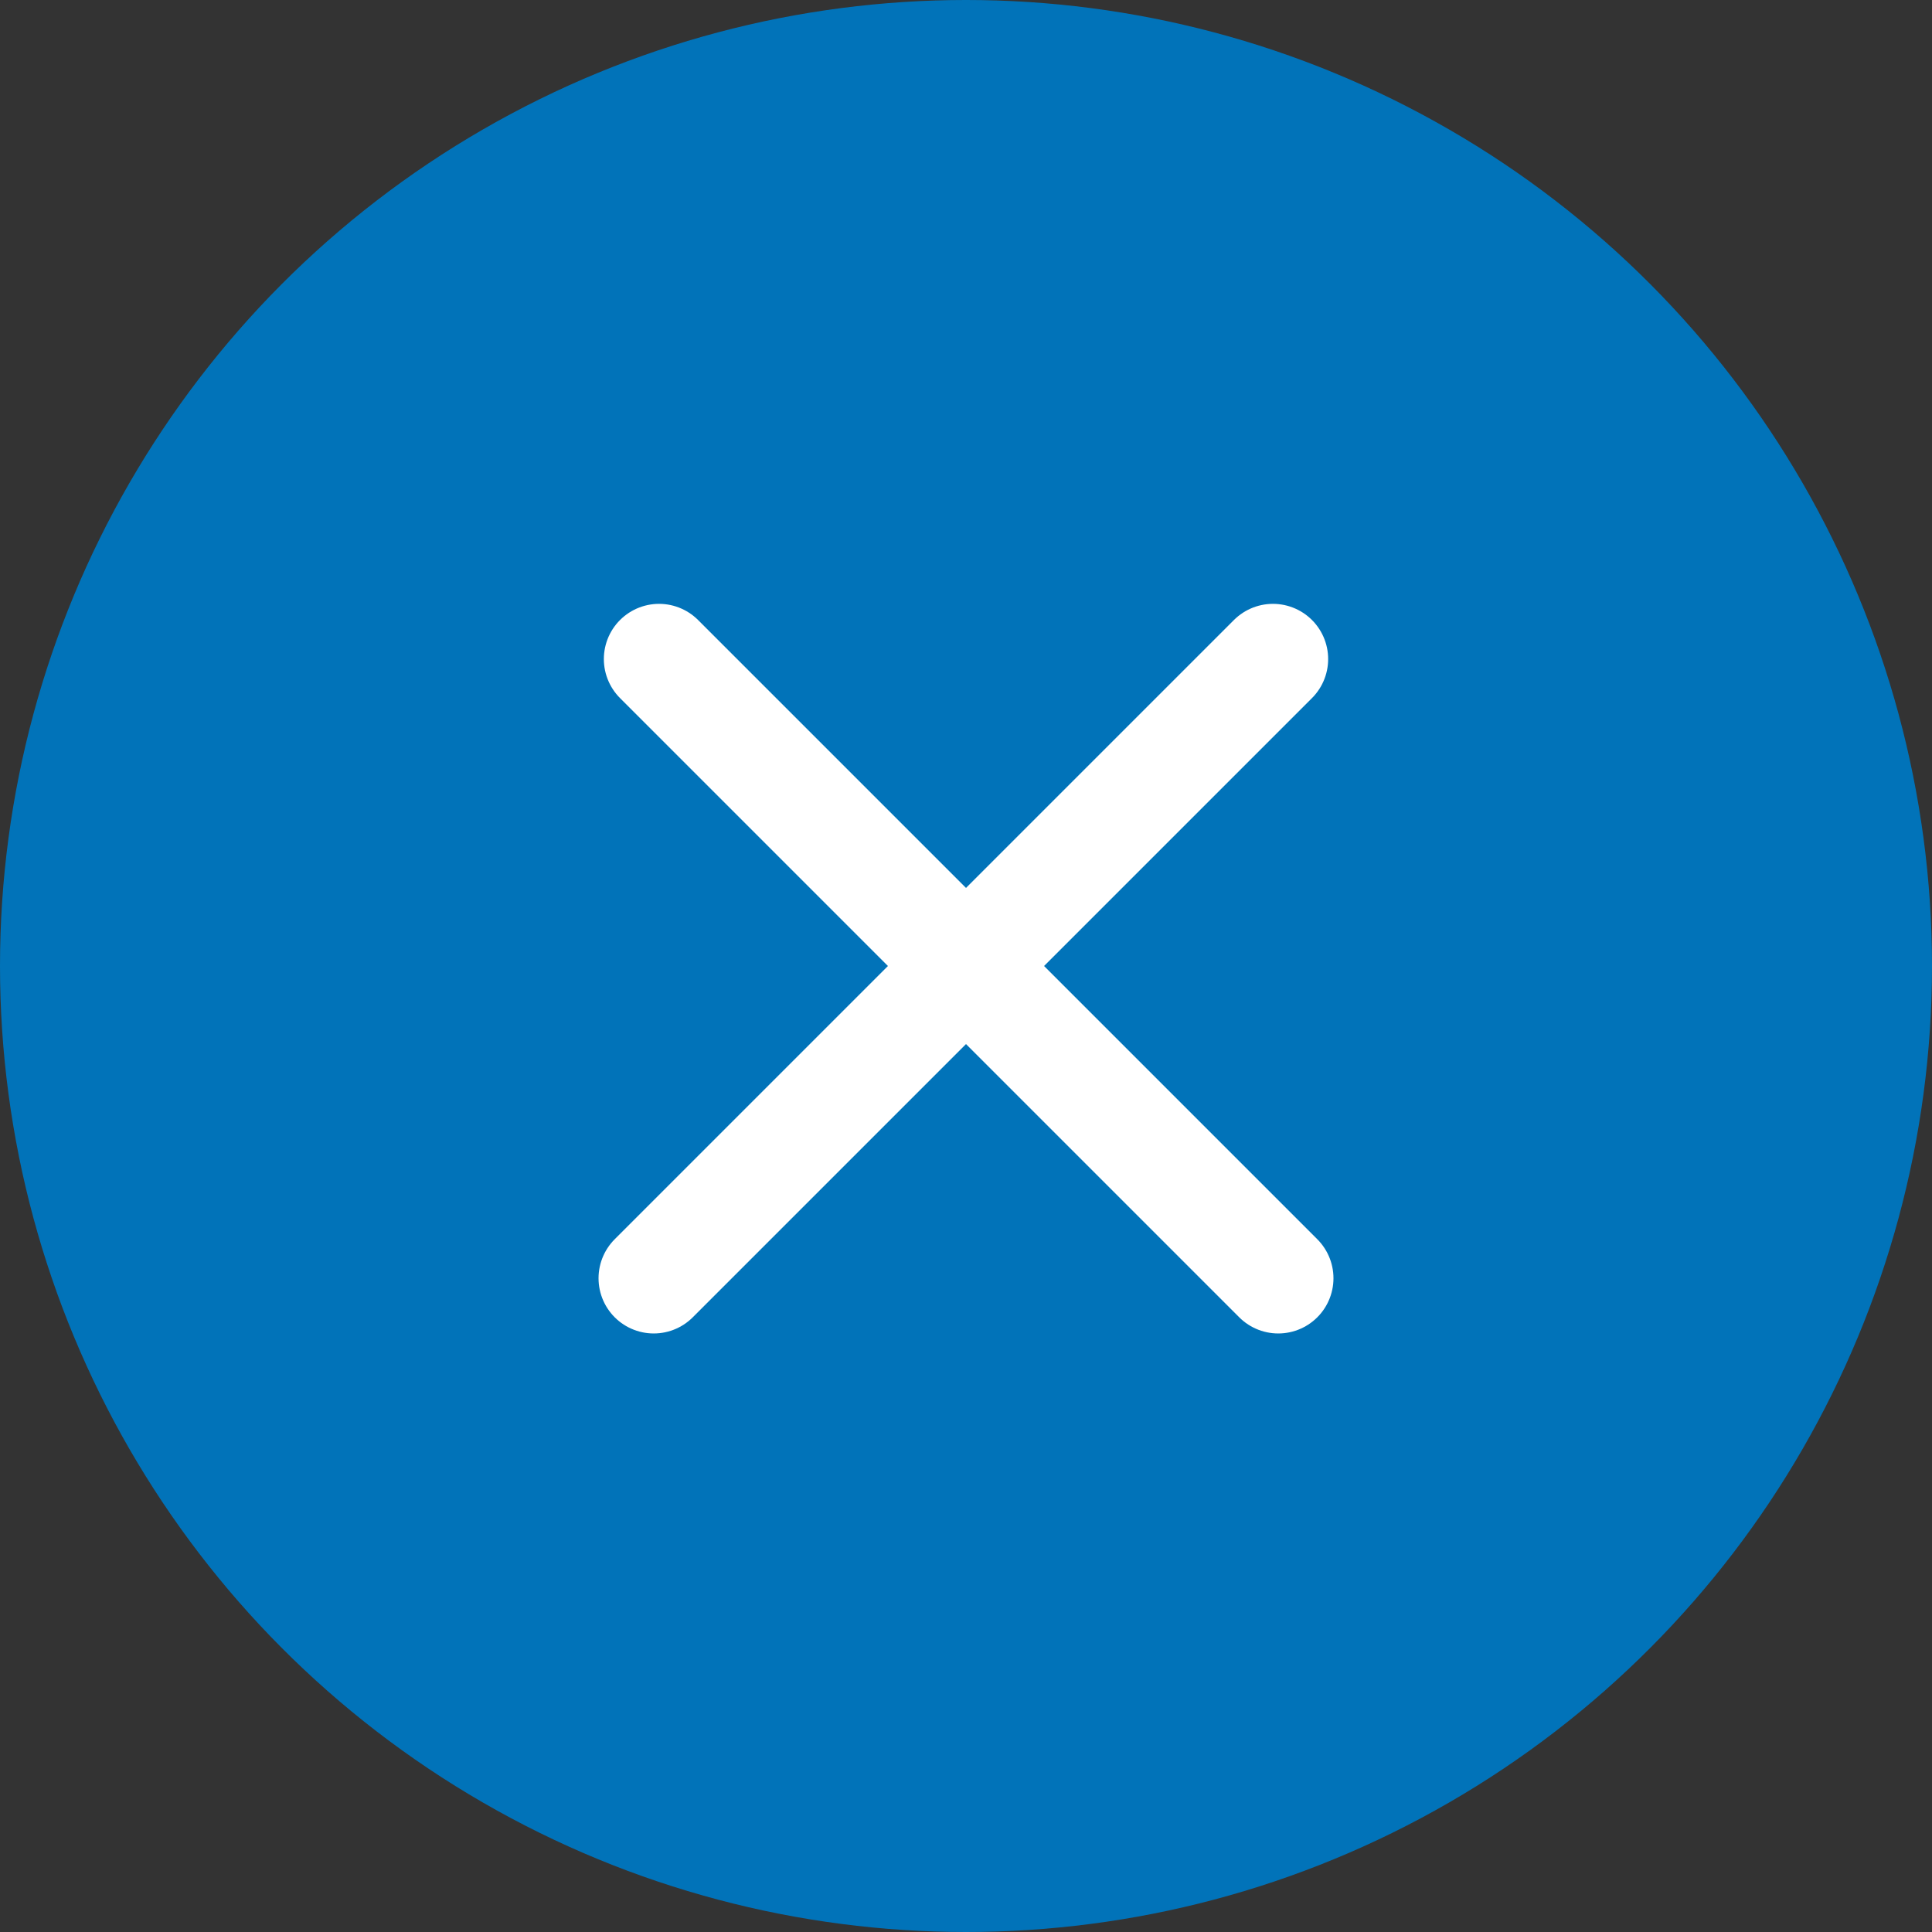 <?xml version="1.0" encoding="UTF-8"?>
<svg width="35px" height="35px" viewBox="0 0 35 35" version="1.1" xmlns="http://www.w3.org/2000/svg" xmlns:xlink="http://www.w3.org/1999/xlink">
    <rect x="0" y="0" width="35" height="35" fill="#333333" stroke="none"/>
    <!-- Generator: Sketch 62 (91390) - https://sketch.com -->
    <title>Icon_35 / Popup_Close</title>
    <desc>Created with Sketch.</desc>
    <g id="Icon_35-/-Popup_Close" stroke="none" stroke-width="1" fill="none" fill-rule="evenodd">
        <g id="Group-4">
            <circle id="Oval" fill="#0173B9" cx="17.5" cy="17.5" r="17.5"></circle>
            <g id="Group-3" transform="translate(11, 11)" stroke="#FFFFFF" stroke-linecap="round" stroke-width="2">
                <line x1="6.5" y1="-1.364" x2="6.5" y2="14.5" id="Line" transform="translate(6.5, 6.5) scale(-1, 1) rotate(-45) translate(-6.5, -6.5) "></line>
                <line x1="6.5" y1="-1.364" x2="6.5" y2="14.5" id="Line" transform="translate(6.5, 6.5) rotate(-45) translate(-6.5, -6.5) "></line>
            </g>
        </g>
    </g>
</svg>